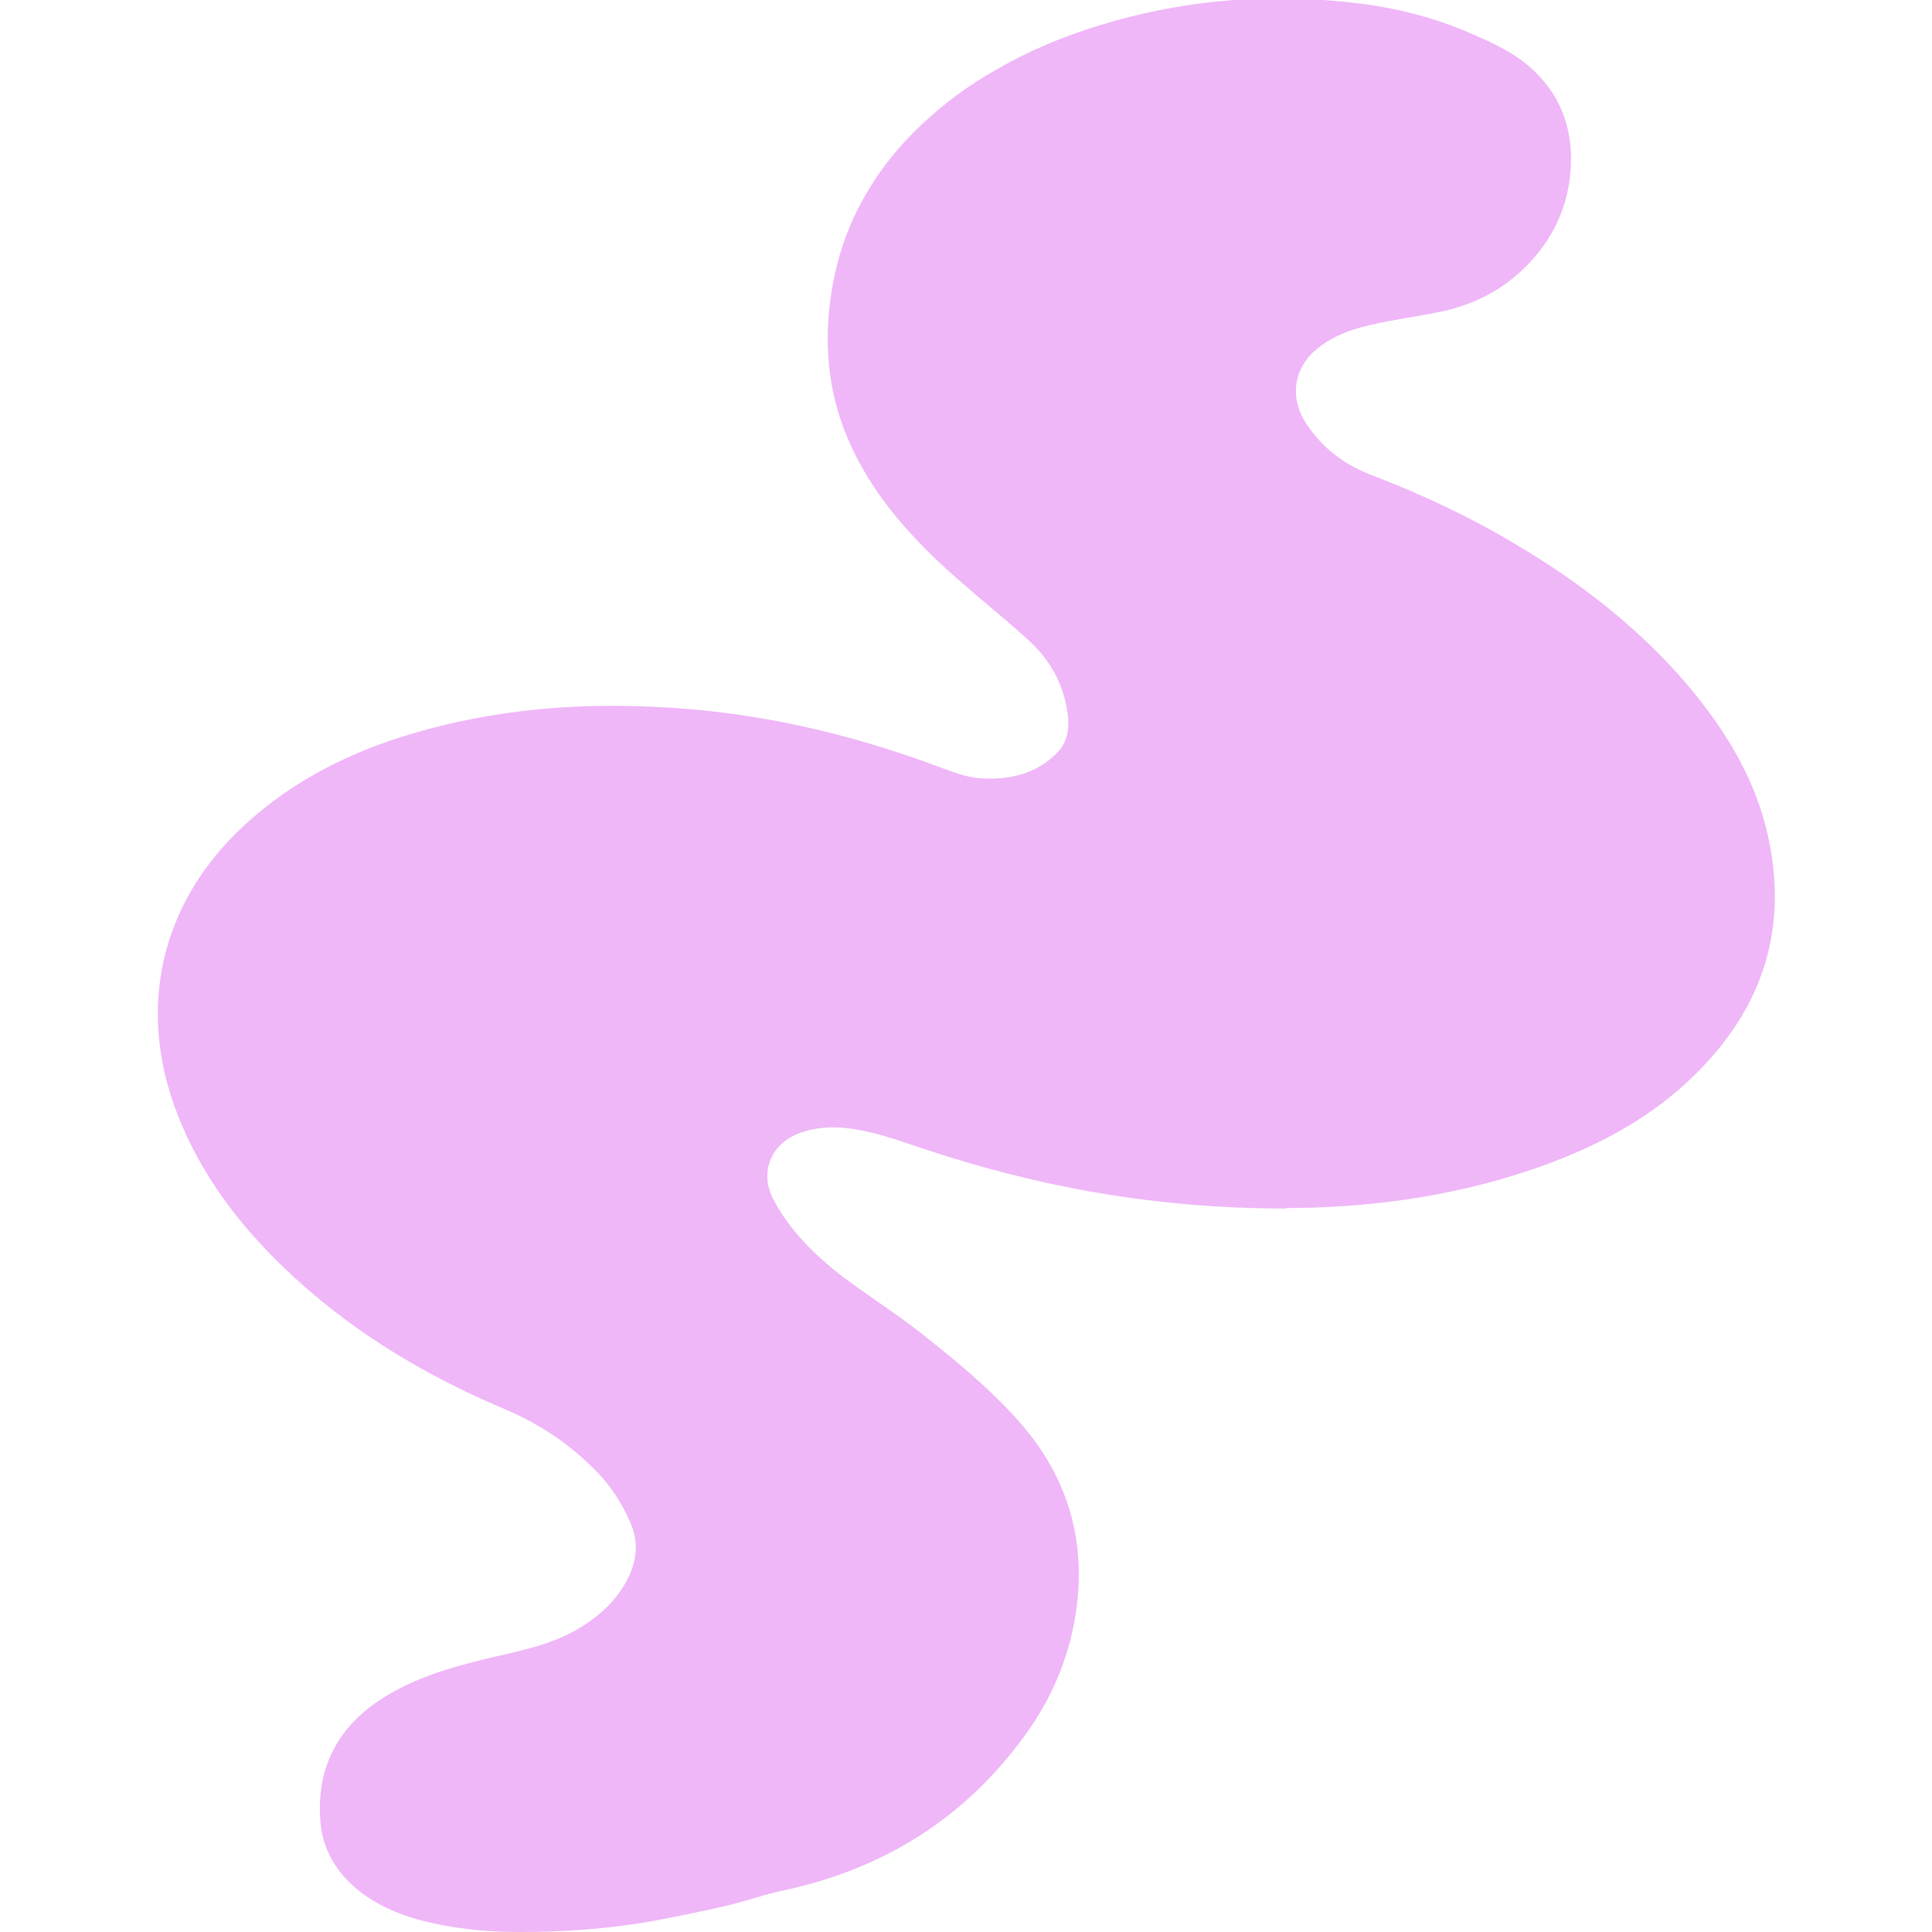 <svg viewBox="0 0 380 380" version="1.1" xmlns="http://www.w3.org/2000/svg" id="Layer_2">
  
  <defs>
    <style>
      .st0 {
        fill: #efb6f8;
      }
    </style>
  </defs>
  <g id="Components">
    <path d="M252.9,237.7c-25.9,0-49-4.3-71.7-11.9-5.1-1.7-10.2-3.6-15.7-4-3-.2-5.8.1-8.6,1.2-5.4,2.2-7.5,7.7-4.8,12.9,3.2,6.1,8.1,10.9,13.5,15.1,5.2,3.9,10.7,7.4,15.8,11.4,6.8,5.4,13.5,10.9,19.3,17.5,9.6,11,13.1,23.7,10.8,38-1.4,8.6-4.8,16.4-9.9,23.4-11.8,16.3-27.8,26.3-47.4,30.5-3.9.8-7.7,2.2-11.6,3.1-4.8,1.1-9.7,2.1-14.5,3-8.6,1.5-17.3,2.1-26.1,2.1-6.6,0-13.2-.7-19.6-2.4-5-1.4-9.8-3.6-13.6-7.3-3.4-3.3-5.5-7.5-5.8-12.3-.8-11.1,4.1-19.3,13.6-24.8,6.5-3.8,13.7-5.7,21-7.4,5.6-1.3,11.3-2.5,16.4-5.6,4.3-2.6,7.8-5.9,9.9-10.6,1.5-3.5,1.6-6.8,0-10.3-1.5-3.5-3.5-6.6-6.1-9.4-5.4-5.7-11.7-9.9-18.9-12.9-16-6.8-30.7-15.7-43.3-27.9-8.8-8.5-16.1-18.2-20.6-29.7-8.3-21-3.4-42.1,13.3-57.3,9.5-8.7,20.8-14.3,33.1-17.9,15.3-4.5,30.9-5.9,46.8-5.2,19.5.8,38.2,5,56.4,11.8,2.8,1,5.6,2.2,8.6,2.3,5.4.3,10.6-.9,14.6-4.9,2.4-2.3,2.6-5.4,2.1-8.5-.9-5.4-3.4-9.9-7.4-13.6-7.2-6.6-15.1-12.4-21.8-19.5-5.5-5.7-10.2-12-13.5-19.3-4-8.9-5.2-18.3-3.9-28.1,1-7.8,3.4-15.1,7.5-21.8,2.9-4.9,6.6-9.3,10.8-13.2,4.3-4,8.9-7.4,14-10.3,6.5-3.8,13.4-6.7,20.6-8.9,15.6-4.8,31.5-6.3,47.7-4.7,8.7.8,17.2,2.7,25.2,6.2,4.5,1.9,9.1,4,12.7,7.5,5.6,5.4,7.7,12.1,7.1,19.7-.6,7.7-4,14.3-9.7,19.6-4.5,4.2-9.8,6.7-15.8,8-5.3,1.1-10.6,1.7-15.8,3.1-3.2.9-6.2,2.2-8.8,4.4-4.3,3.7-5.1,9.2-2.2,14,3.1,5,7.5,8.4,12.8,10.5,10,3.8,19.6,8.3,28.8,13.8,13.3,7.9,25.3,17.3,35.1,29.3,6.8,8.4,12.2,17.6,14.5,28.3,4.1,19-1.7,34.8-15.7,47.9-8.9,8.3-19.5,13.6-31,17.5-16.2,5.5-33,7.5-48.1,7.5h0s0,0,0,0Z" class="st0" id="_x37_0a192bd-0469-4f0e-9855-06e75e574fed_x40_28"></path>
  </g>
</svg>